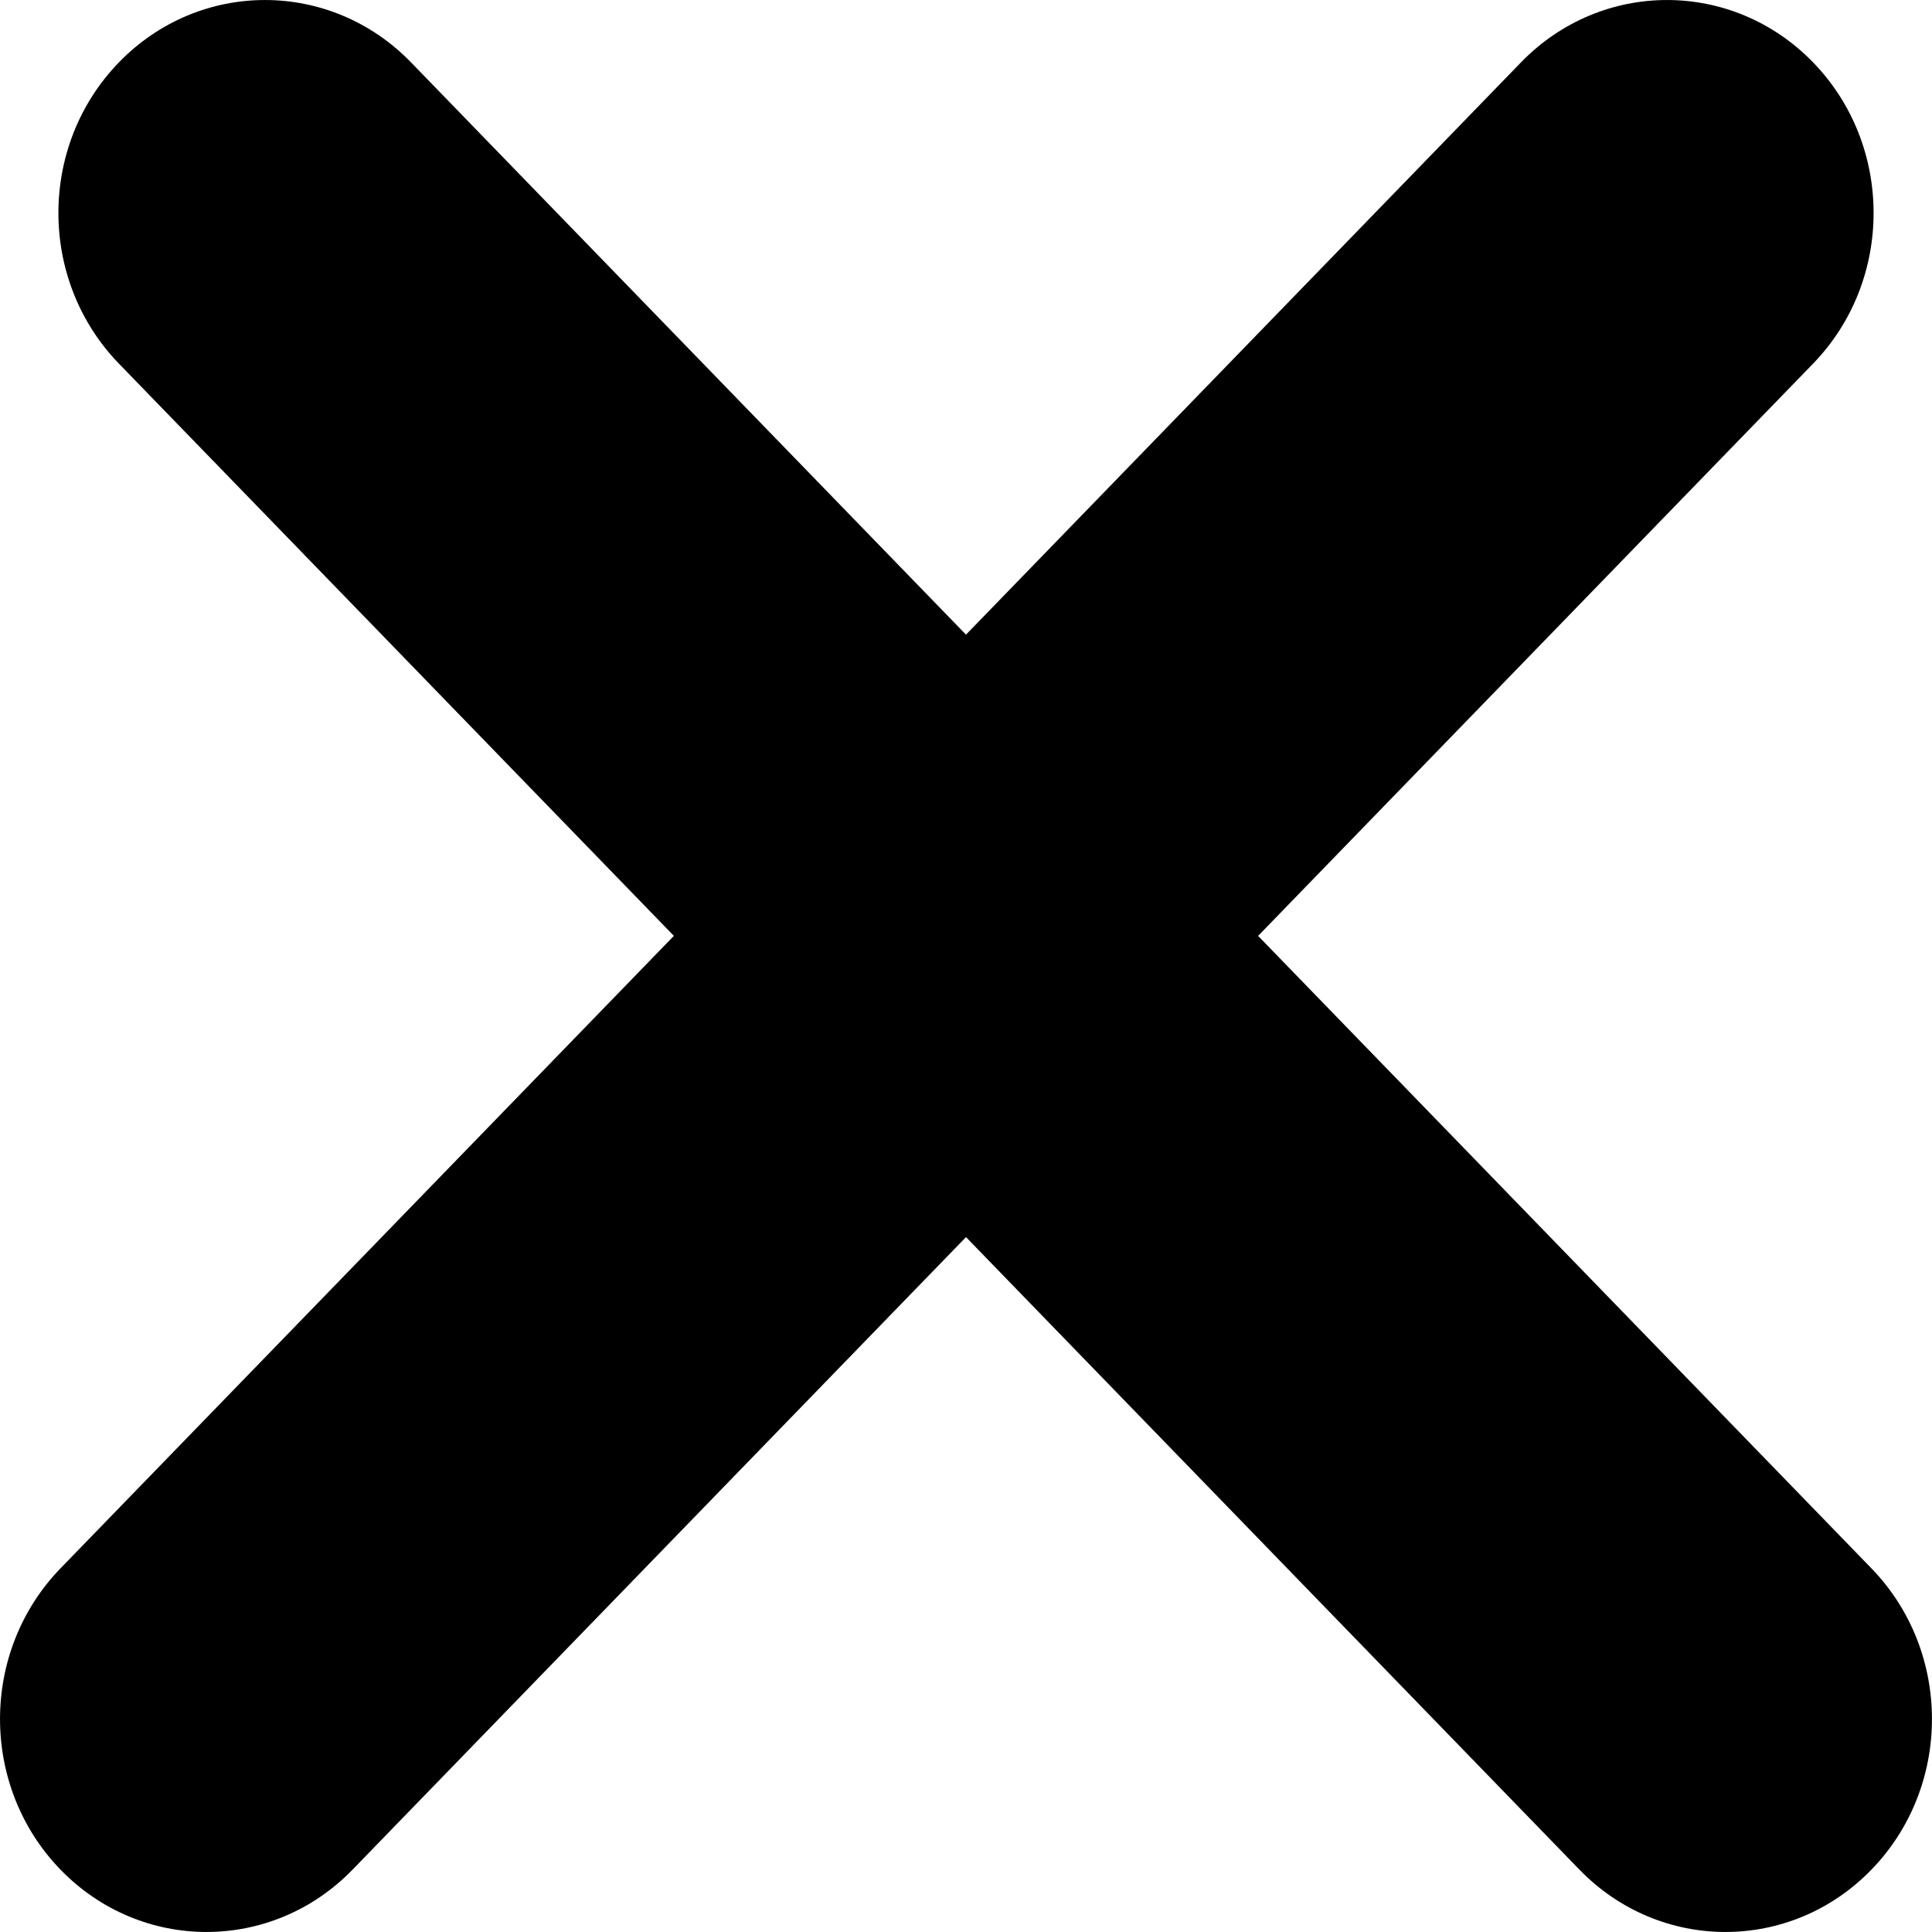 <svg width="24" height="24" viewBox="0 0 24 24" fill="none" xmlns="http://www.w3.org/2000/svg">
<path d="M1.477 0.775C2.479 -0.258 4.104 -0.258 5.106 0.775L23.248 19.483C24.25 20.517 24.25 22.192 23.248 23.225C22.247 24.258 20.622 24.258 19.62 23.225L1.477 4.517C0.475 3.483 0.475 1.808 1.477 0.775Z" fill="black"/>
<path d="M22.523 0.775C23.525 1.808 23.525 3.483 22.523 4.517L4.38 23.225C3.378 24.258 1.753 24.258 0.751 23.225C-0.25 22.192 -0.25 20.517 0.751 19.483L18.894 0.775C19.896 -0.258 21.521 -0.258 22.523 0.775Z" fill="black"/>
</svg>
